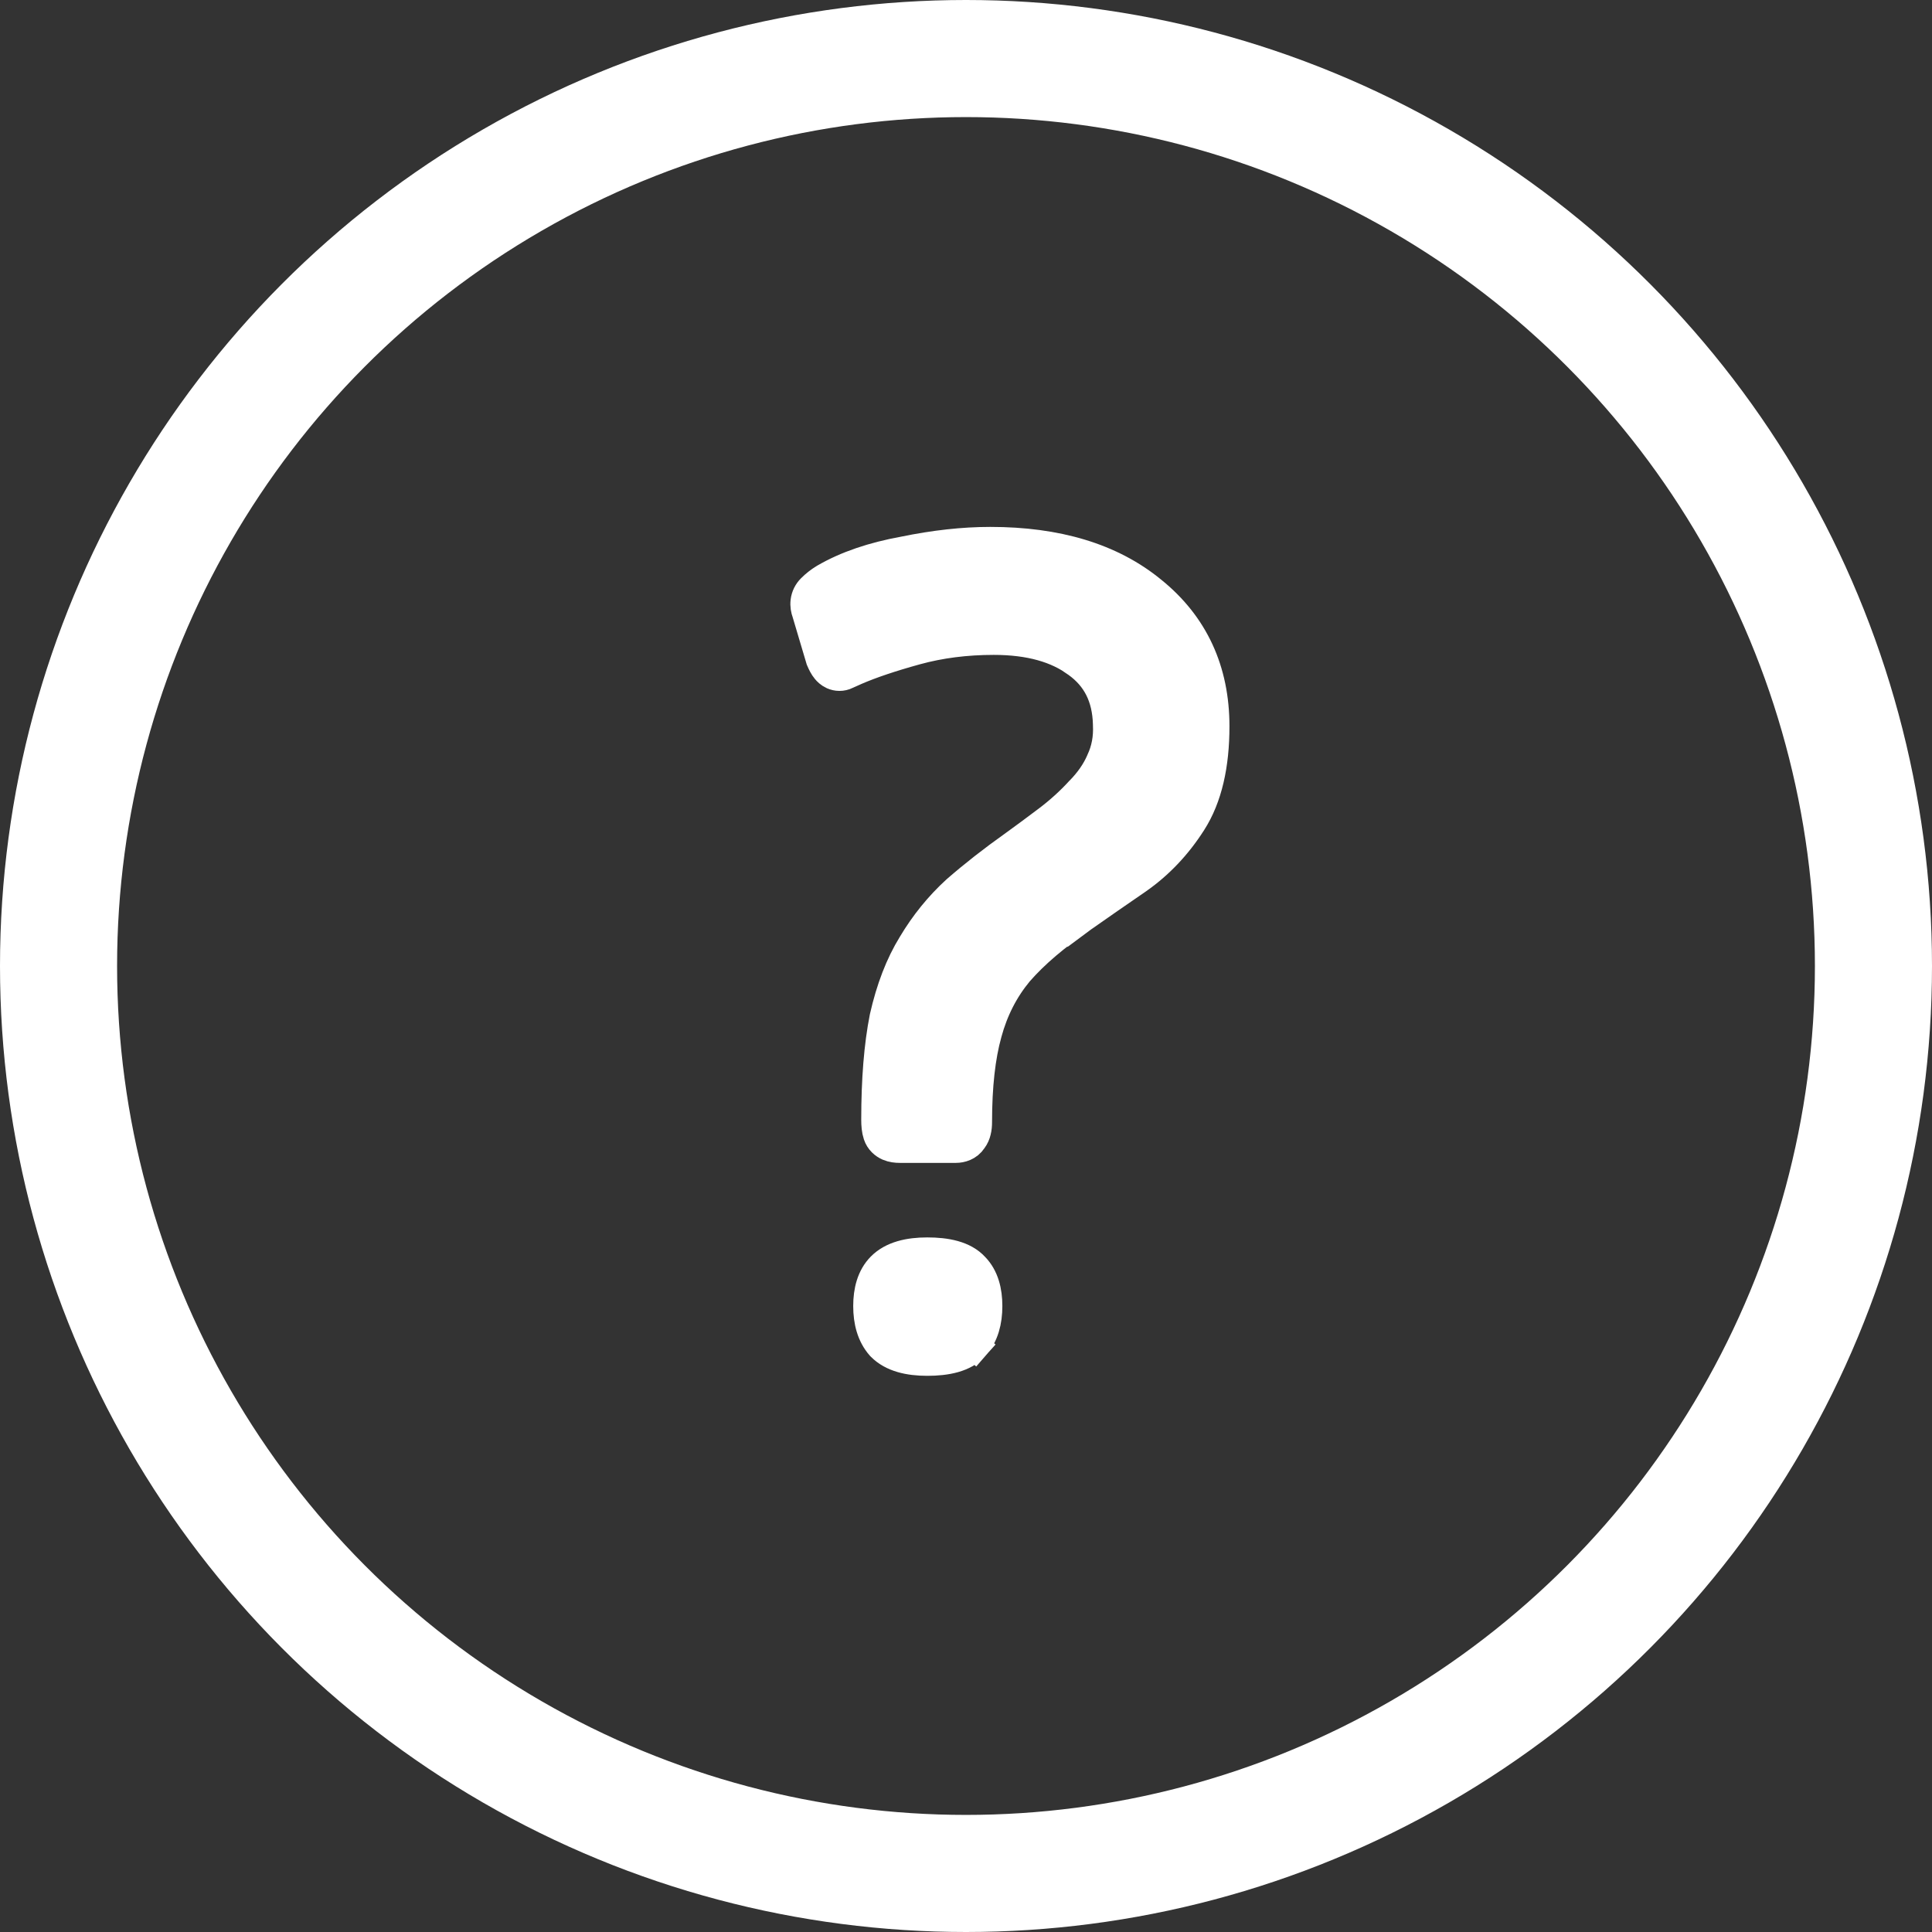 <?xml version="1.0" encoding="UTF-8"?> <svg xmlns="http://www.w3.org/2000/svg" width="66" height="66" viewBox="0 0 66 66" fill="none"><rect x="0" y="0" width="66" height="66" fill="#333333" stroke="none"/><path d="M30.208 34.742L30.208 34.742L30.205 34.755C30.014 35.72 29.921 36.888 29.921 38.252C29.921 38.424 29.934 38.608 29.986 38.764C30.052 38.966 30.202 39.091 30.35 39.156C30.484 39.213 30.623 39.226 30.735 39.226H32.655C32.832 39.226 33.074 39.162 33.221 38.937C33.296 38.839 33.335 38.733 33.355 38.649C33.382 38.543 33.39 38.434 33.39 38.331C33.39 37.093 33.505 36.088 33.724 35.303L33.724 35.303L33.725 35.299C33.942 34.497 34.3 33.8 34.798 33.2C35.337 32.583 36.057 31.967 36.969 31.353L36.969 31.354L36.977 31.348C37.577 30.927 38.202 30.493 38.854 30.046L38.854 30.046L38.857 30.044C39.593 29.53 40.213 28.875 40.716 28.084C41.256 27.238 41.5 26.131 41.5 24.811C41.5 22.904 40.786 21.348 39.357 20.194C37.962 19.046 36.101 18.5 33.83 18.5C32.904 18.5 31.919 18.61 30.875 18.825C29.819 19.017 28.913 19.323 28.172 19.754L28.172 19.754L28.164 19.758C28 19.858 27.849 19.975 27.715 20.111L27.715 20.111C27.602 20.225 27.527 20.372 27.506 20.54C27.487 20.688 27.515 20.825 27.557 20.939L28.022 22.503L28.03 22.53L28.041 22.556C28.085 22.659 28.143 22.779 28.224 22.876C28.263 22.924 28.337 23.002 28.451 23.054C28.588 23.115 28.76 23.126 28.923 23.044L28.923 23.044C28.959 23.025 29.062 22.979 29.248 22.898L29.248 22.898C29.768 22.674 30.449 22.444 31.298 22.21C32.113 21.986 32.995 21.872 33.948 21.872C35.182 21.872 36.112 22.146 36.785 22.643L36.785 22.644L36.791 22.648C37.461 23.128 37.813 23.805 37.836 24.744L37.836 24.744L37.836 24.757C37.859 25.208 37.781 25.614 37.608 25.983L37.608 25.983L37.603 25.996C37.448 26.354 37.211 26.698 36.884 27.029L36.877 27.035L36.871 27.042C36.552 27.388 36.196 27.711 35.801 28.01C35.386 28.324 34.998 28.611 34.636 28.872C33.92 29.38 33.267 29.891 32.679 30.403L32.679 30.403L32.67 30.411C32.085 30.945 31.585 31.562 31.169 32.26C30.743 32.95 30.426 33.781 30.208 34.742ZM33.304 45.975L32.929 45.644L33.304 45.975C33.621 45.614 33.742 45.136 33.742 44.616C33.742 44.108 33.626 43.629 33.294 43.286C32.929 42.883 32.314 42.772 31.675 42.772C31.057 42.772 30.483 42.895 30.105 43.276C29.766 43.619 29.647 44.103 29.647 44.616C29.647 45.136 29.768 45.614 30.085 45.975L30.095 45.986L30.105 45.996C30.483 46.377 31.057 46.5 31.675 46.5C32.32 46.5 32.941 46.387 33.304 45.975Z" fill="white" stroke="white"></path><circle cx="33" cy="33" r="31" stroke="white" stroke-width="4"></circle></svg> 